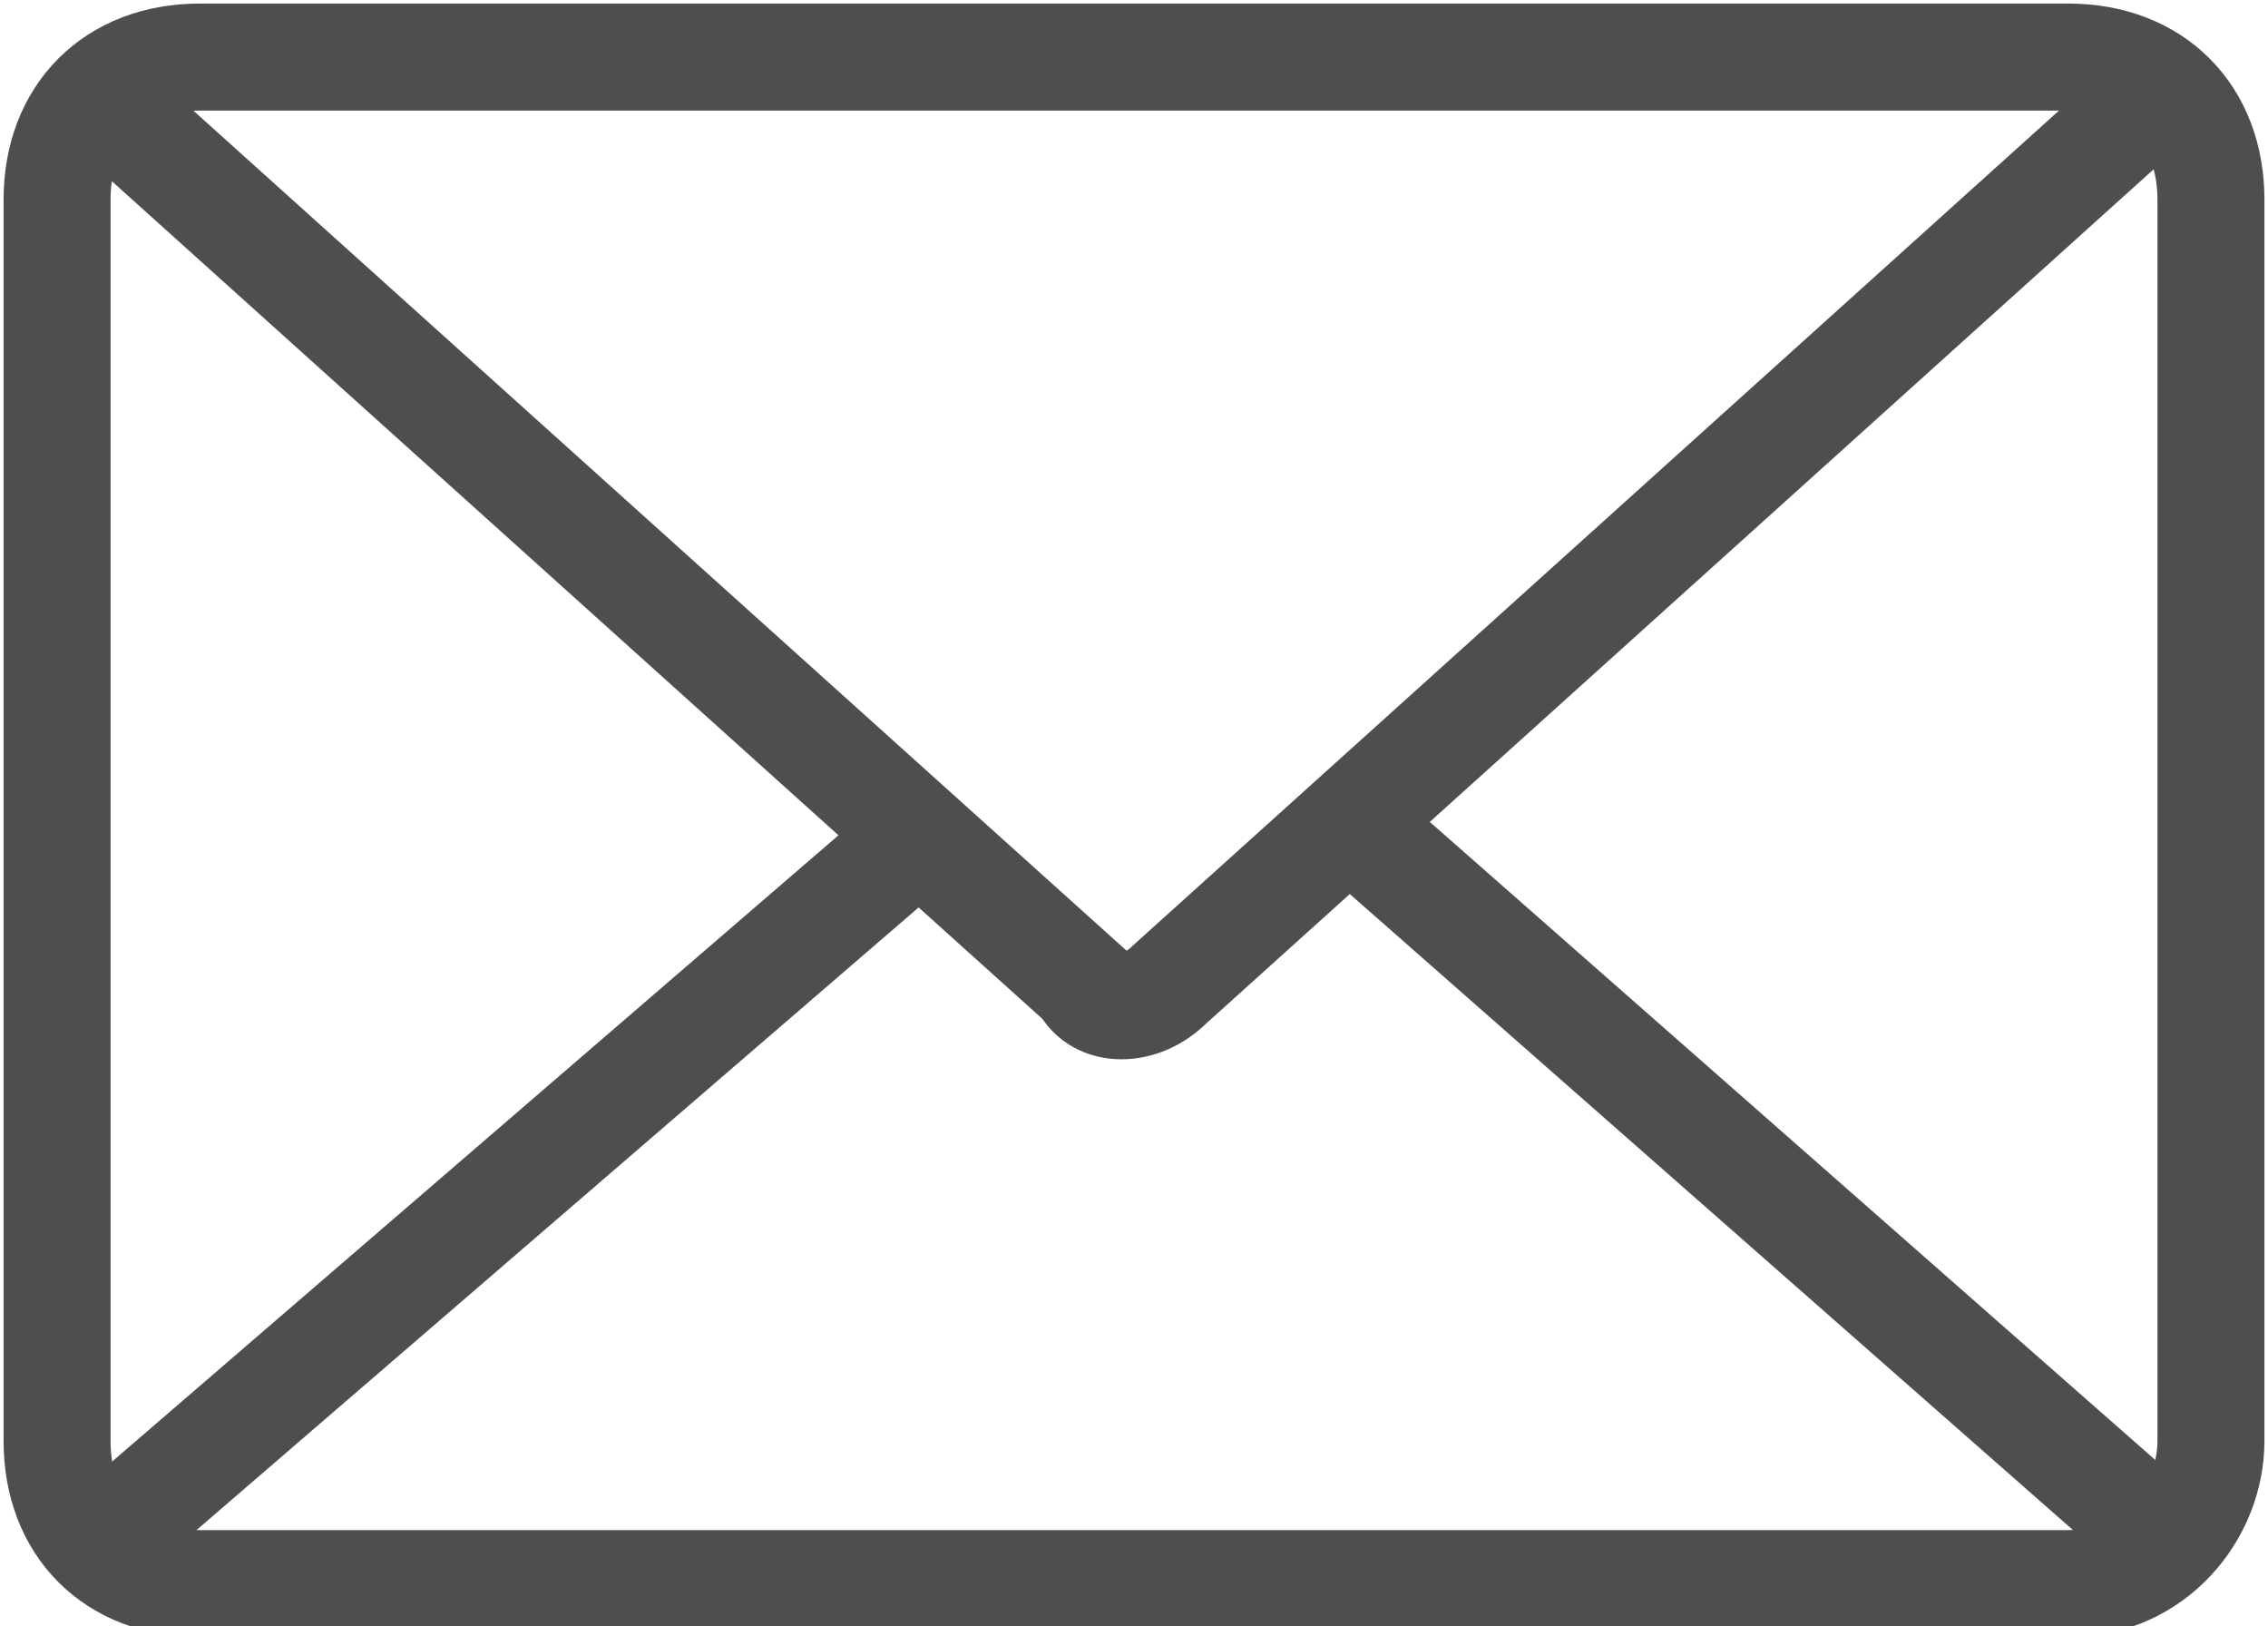 <?xml version="1.0" encoding="utf-8"?>
<!-- Generator: Adobe Illustrator 21.0.0, SVG Export Plug-In . SVG Version: 6.00 Build 0)  -->
<svg version="1.1" id="Calque_1" xmlns="http://www.w3.org/2000/svg" xmlns:xlink="http://www.w3.org/1999/xlink" x="0px" y="0px"
	 viewBox="0 0 15.9 11.4" style="enable-background:new 0 0 15.9 11.4;" xml:space="preserve">
<style type="text/css">
	.st0{fill:none;stroke:#4E4E4E;stroke-width:0.75;stroke-miterlimit:10;}
</style>
<g>
	<path class="st0" d="M14.5,11.1H1.4c-0.6,0-1-0.4-1-1V1.4c0-0.6,0.4-1,1-1h13.1c0.6,0,1,0.4,1,1v8.7C15.5,10.6,15.1,11.1,14.5,11.1
		z"/>
	<path class="st0" d="M15.3,0.5L8.2,6.9C8,7.1,7.7,7.1,7.6,6.9l-7-6.3"/>
	<line class="st0" x1="9.5" y1="5.8" x2="15.3" y2="10.9"/>
	<line class="st0" x1="0.6" y1="10.9" x2="6.4" y2="5.9"/>
</g>
</svg>
